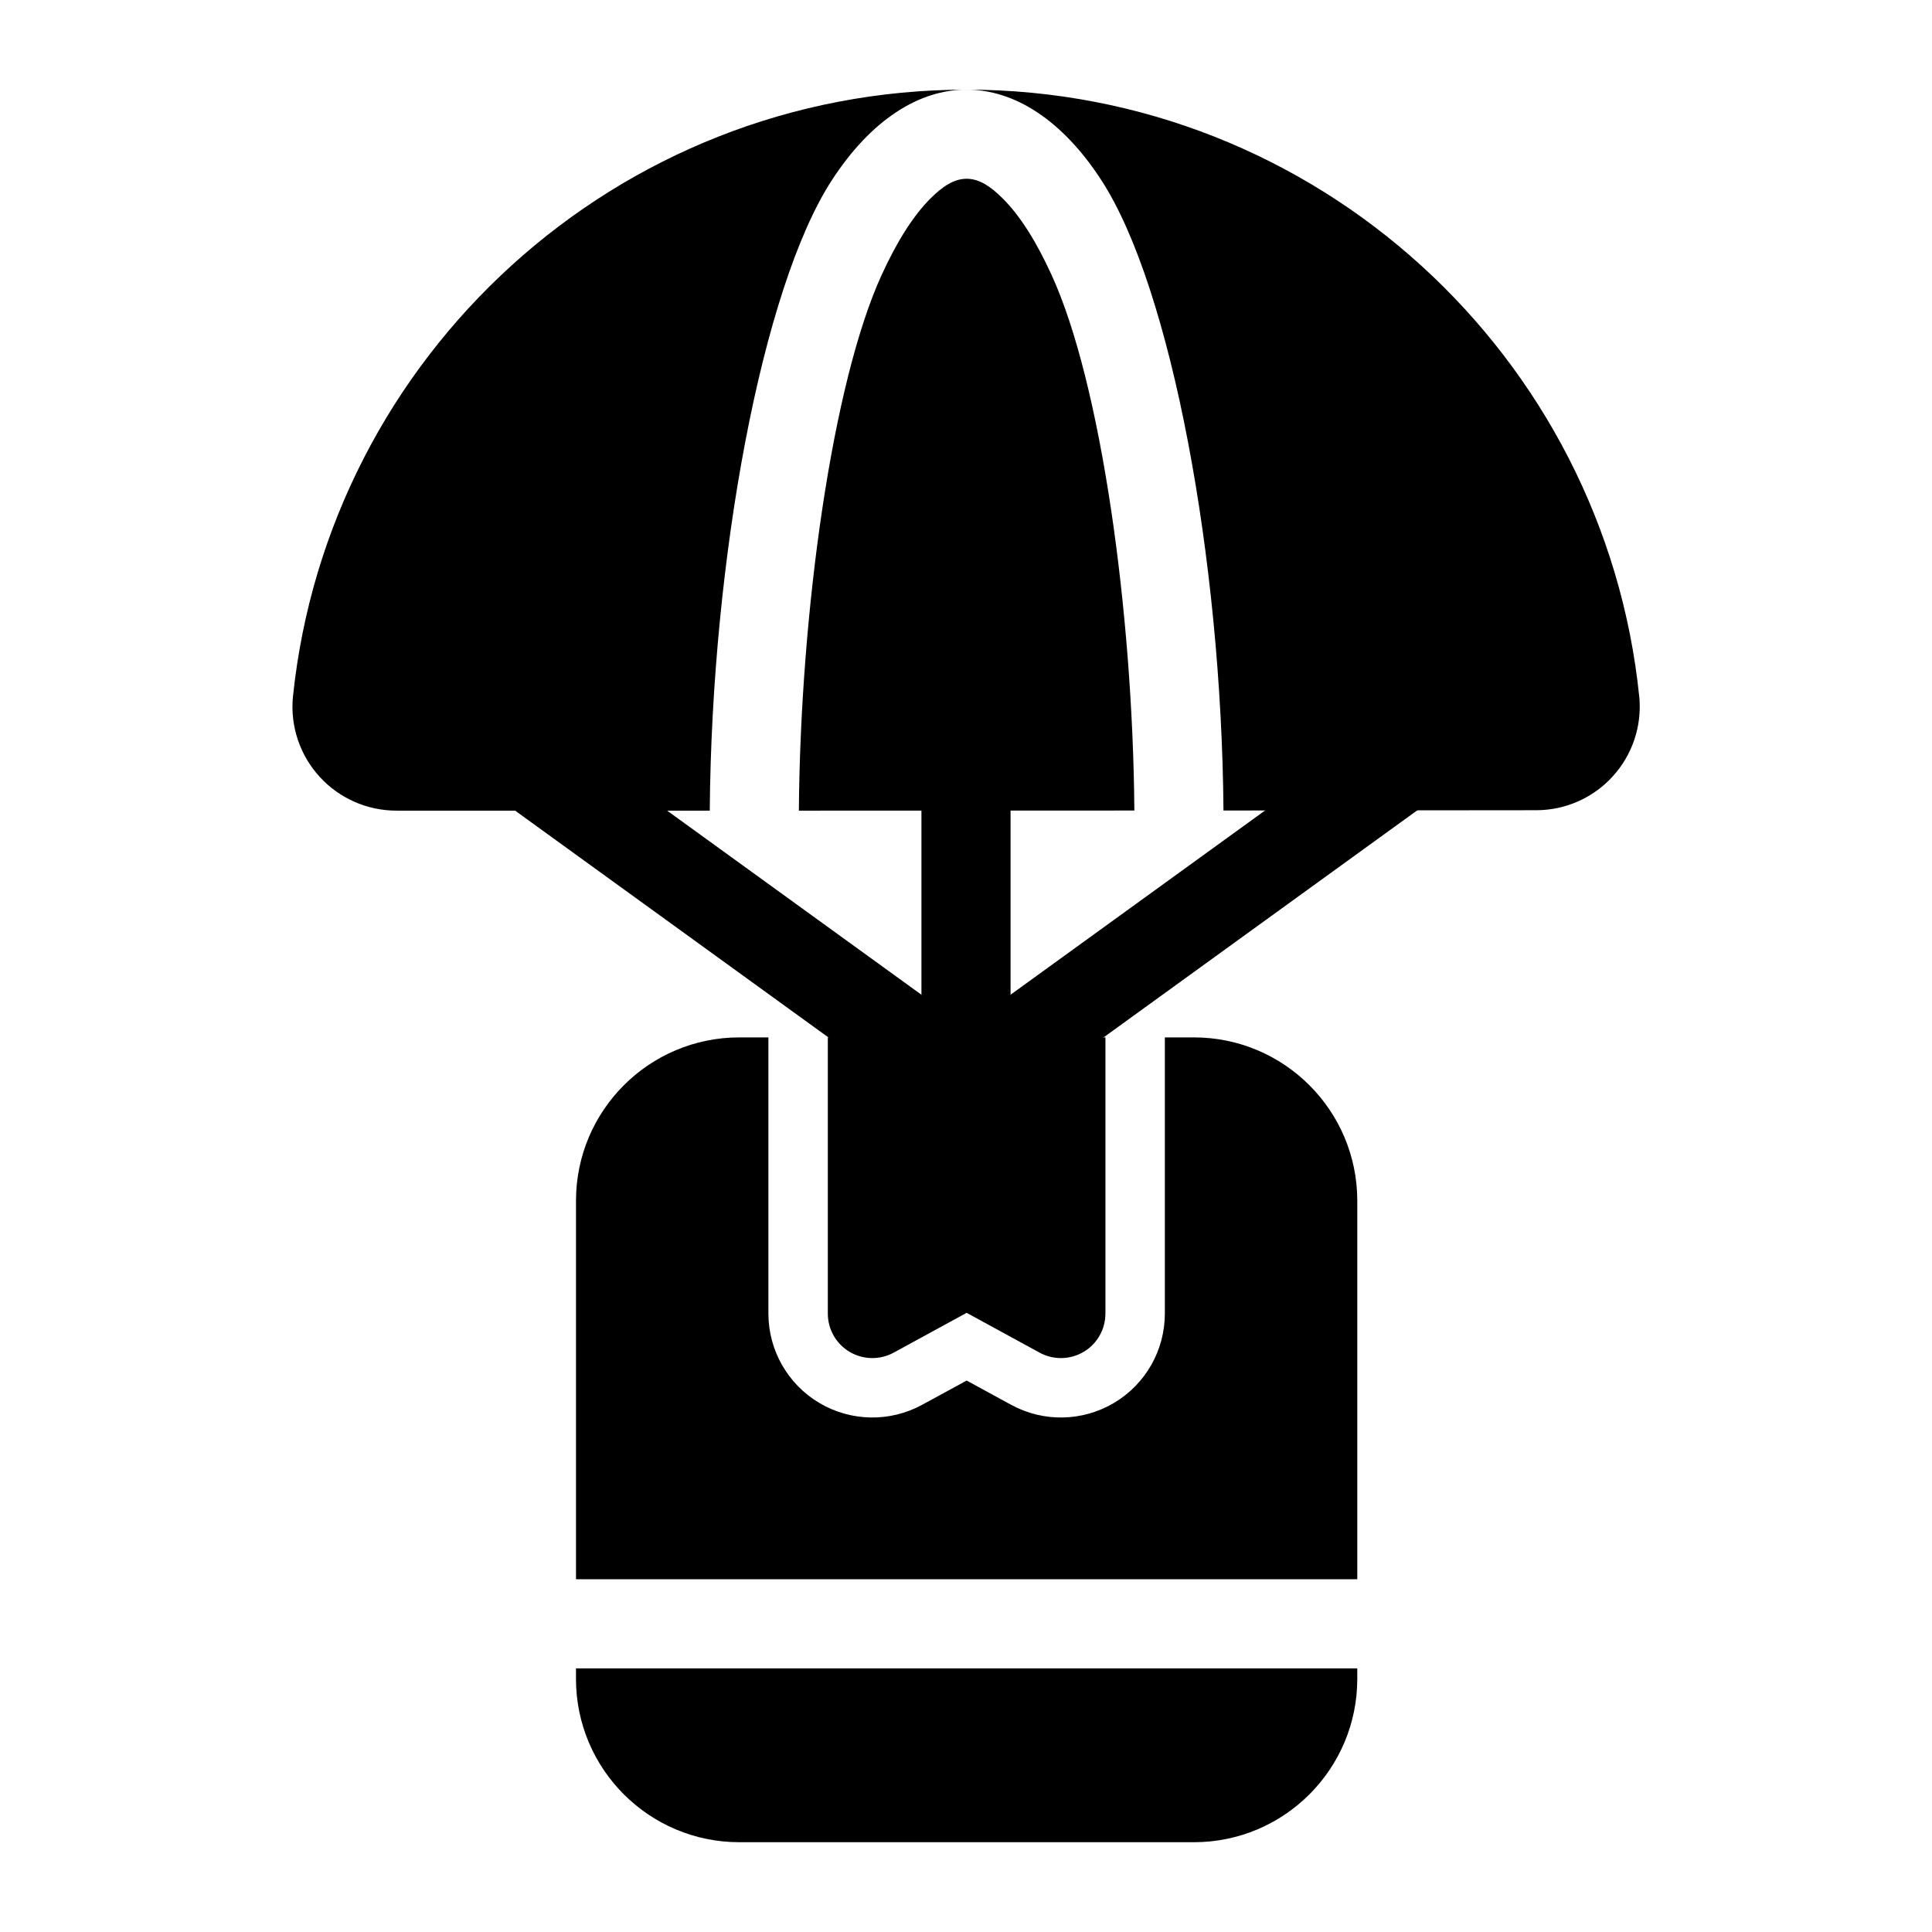 <?xml version="1.0" encoding="UTF-8"?>
<!-- Uploaded to: SVG Repo, www.svgrepo.com, Generator: SVG Repo Mixer Tools -->
<svg fill="#000000" width="800px" height="800px" version="1.1" viewBox="144 144 512 512" xmlns="http://www.w3.org/2000/svg">
 <g fill-rule="evenodd">
  <path d="m388.19 347.02v83.711c0 6.519 5.289 11.809 11.809 11.809s11.809-5.289 11.809-11.809v-83.711c0-6.519-5.289-11.809-11.809-11.809s-11.809 5.289-11.809 11.809z"/>
  <path d="m406.93 440.3 112.9-81.727c5.273-3.809 6.453-11.211 2.629-16.484-3.809-5.273-11.211-6.453-16.484-2.644l-112.9 81.727c-5.273 3.809-6.453 11.211-2.644 16.484 3.824 5.273 11.211 6.473 16.5 2.644z"/>
  <path d="m406.93 421.18-112.9-81.727c-5.273-3.809-12.676-2.629-16.484 2.644-3.824 5.273-2.644 12.676 2.629 16.484l112.9 81.727c5.289 3.824 12.676 2.629 16.5-2.644 3.809-5.273 2.629-12.676-2.644-16.484z"/>
  <path d="m400.14 167.76h-0.047c-92.734 0-169.12 70.566-178.46 160.89-0.016 0.047-0.016 0.094-0.016 0.141-0.707 7.715 1.875 15.367 7.102 21.082 5.227 5.715 12.609 8.957 20.355 8.957h83.02c0.504-66.457 13.809-138.45 32.309-167 10.453-16.121 23.16-24.074 35.738-24.074zm-44.43 191.07 88.906-0.031c-0.395-52.539-8.816-113.36-21.965-142-3.953-8.645-8.266-15.602-13.02-20.309-3.055-3.023-6.078-5.117-9.461-5.117-3.402 0-6.422 2.094-9.477 5.117-4.754 4.707-9.055 11.668-13.02 20.309-13.129 28.652-21.57 89.473-21.965 142.03zm44.57-191.07c12.547 0.047 25.223 7.981 35.645 24.074 18.5 28.543 31.805 100.51 32.309 166.96 35.047-0.016 65.289-0.047 82.906-0.078 7.684 0 15.035-3.242 20.23-8.941 5.195-5.684 7.762-13.289 7.07-20.973 0-0.047 0-0.078-0.016-0.125-9.195-90.277-85.473-160.82-178.14-160.92z"/>
  <path d="m503.69 586.14h-207.05v2.769c0 23.898 19.383 43.297 43.297 43.297h120.46c23.914 0 43.297-19.398 43.297-43.297zm-156.05-167.22h-7.699c-23.914 0-43.297 19.398-43.297 43.297v100.3h207.05v-100.3c0-23.898-19.383-43.297-43.297-43.297h-7.699v73.18c0 9.73-5.117 18.734-13.492 23.695-8.359 4.961-18.719 5.148-27.254 0.488l-11.777-6.422-11.793 6.422c-8.535 4.66-18.895 4.473-27.254-0.488s-13.492-13.965-13.492-23.695v-73.18z"/>
  <path d="m436.95 418.92h-73.57v73.18c0 4.172 2.188 8.031 5.777 10.156s8.031 2.203 11.684 0.203l19.332-10.547 19.316 10.547c3.652 2 8.094 1.922 11.684-0.203s5.777-5.984 5.777-10.156z"/>
 </g>
</svg>